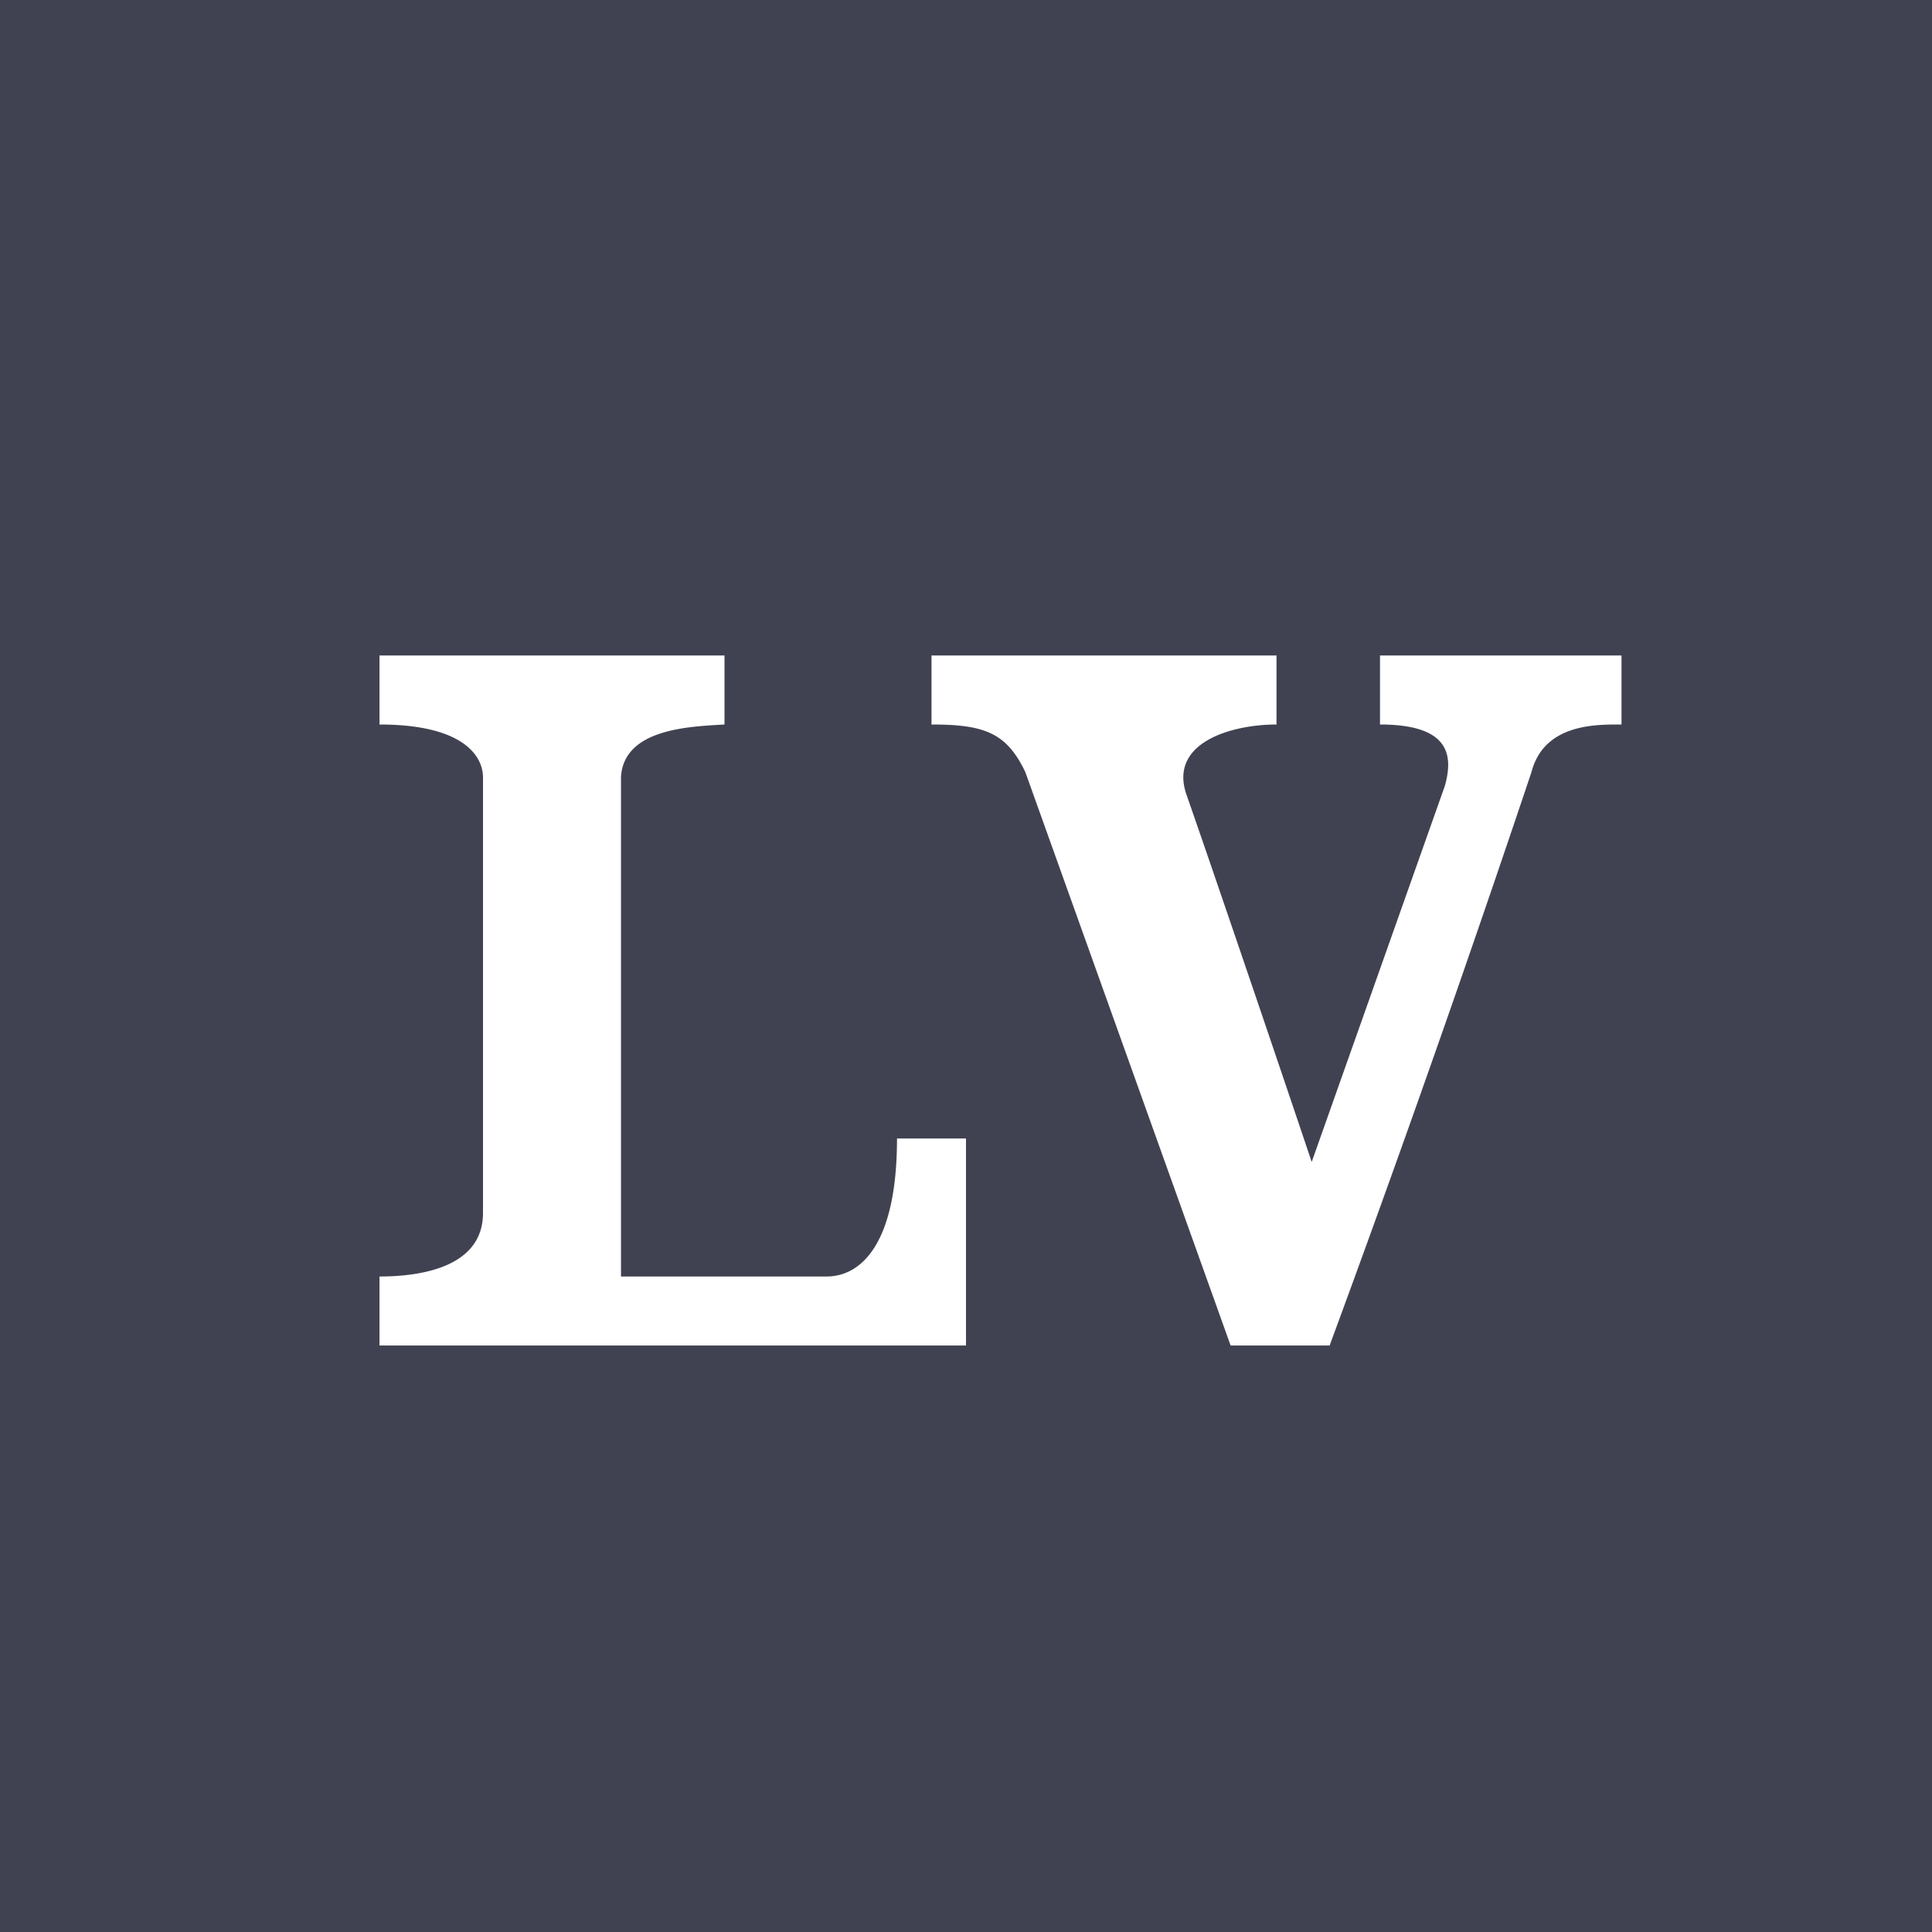 <!-- by Wealthyhood --><svg xmlns="http://www.w3.org/2000/svg" width="56" height="56"><path fill="#414251" d="M0 0h56v56H0z"/><path d="M11 19h10v2l-.18.01c-.96.06-2.73.16-2.82 1.5V37h5.96c.97 0 2.04-.9 2.04-4h2v6H11v-2c1.31 0 3-.32 3-1.84V22.51c-.02-.66-.66-1.51-3-1.51v-2zm16 0h10v2c-1.33 0-3.15.54-2.6 2.06.7 2 2.68 7.82 3.62 10.62l3.86-10.9c.24-.86.17-1.78-1.88-1.78v-2h7v2h-.07c-.72 0-2.18 0-2.54 1.38A589.96 589.96 0 0138.54 39h-2.87l-5.95-16.62C29.18 21.25 28.55 21 27 21v-2z" fill="#fff"/></svg>